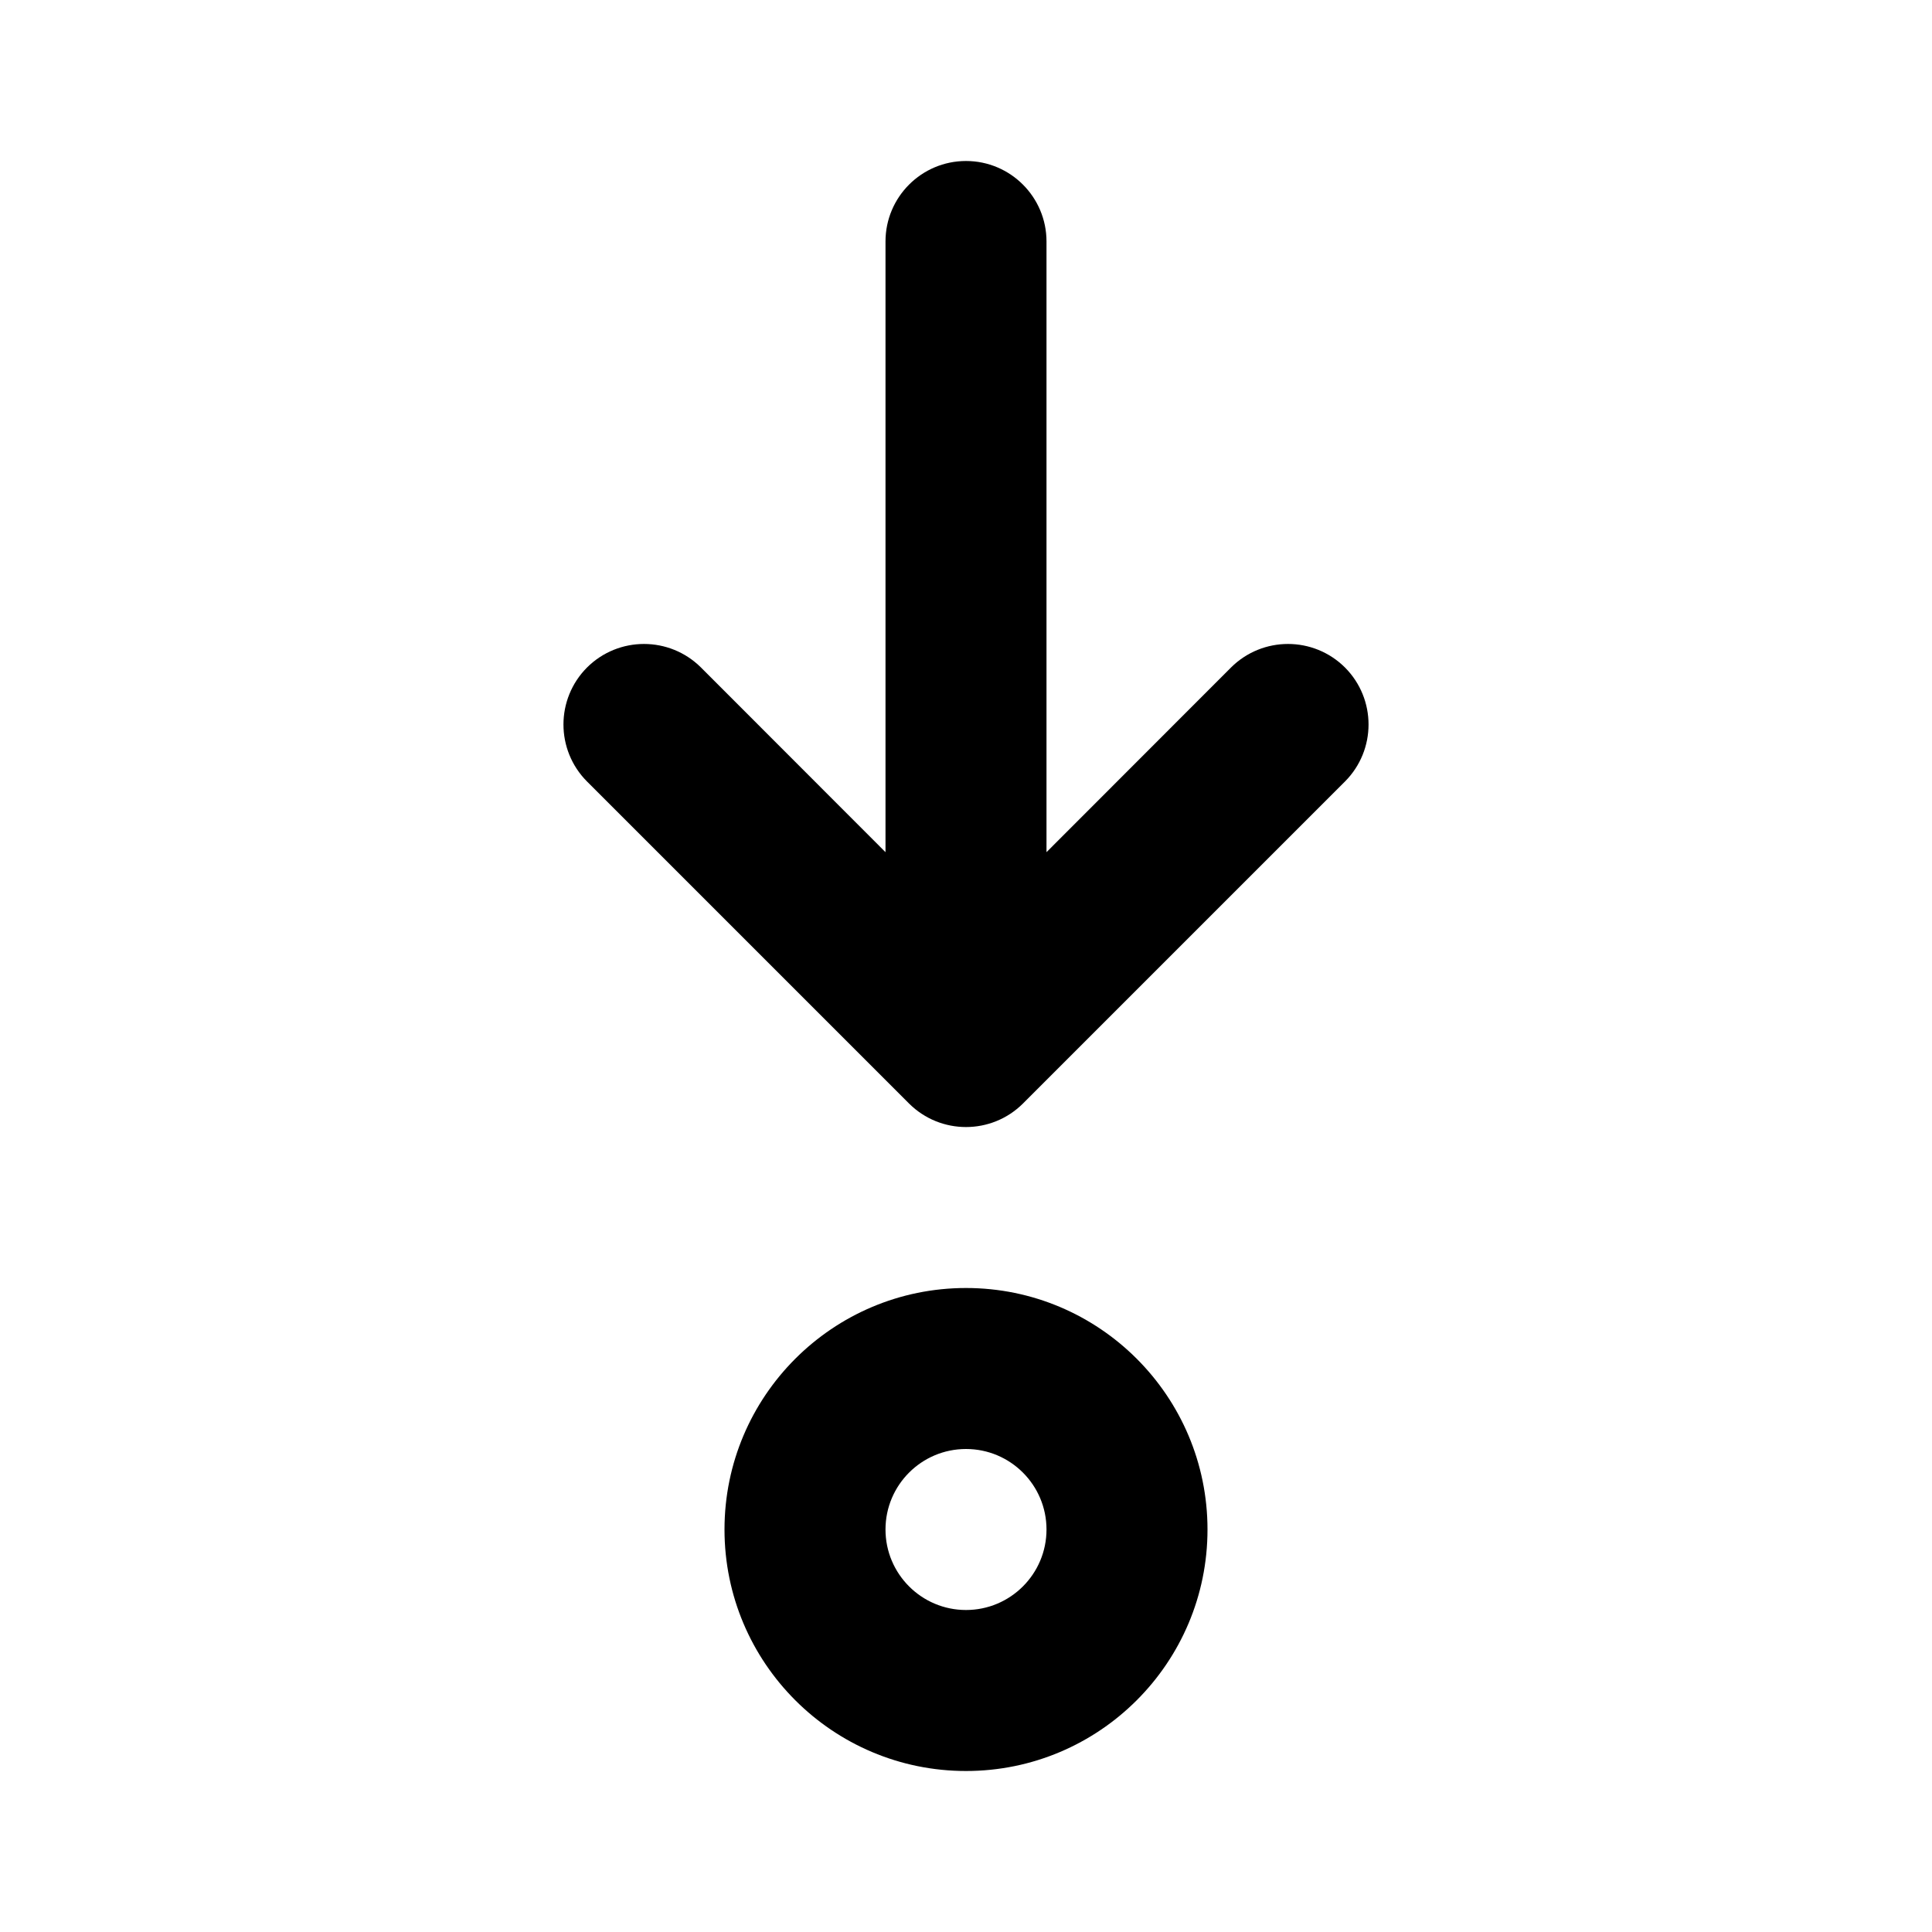 <svg xmlns="http://www.w3.org/2000/svg" viewBox="0 0 12 12" fill="none"><path d="M6 1C6.276 1 6.5 1.224 6.5 1.5V5.293L7.646 4.146C7.842 3.951 8.158 3.951 8.354 4.146C8.549 4.342 8.549 4.658 8.354 4.854L6.354 6.854C6.158 7.049 5.842 7.049 5.646 6.854L3.646 4.854C3.451 4.658 3.451 4.342 3.646 4.146C3.842 3.951 4.158 3.951 4.354 4.146L5.5 5.293V1.5C5.5 1.224 5.724 1 6 1ZM7.5 9.5C7.5 10.328 6.828 11 6 11C5.172 11 4.5 10.328 4.5 9.5C4.5 8.672 5.172 8 6 8C6.828 8 7.5 8.672 7.5 9.5ZM6.5 9.5C6.5 9.224 6.276 9 6 9C5.724 9 5.5 9.224 5.5 9.5C5.5 9.776 5.724 10 6 10C6.276 10 6.5 9.776 6.5 9.5Z" fill="currentColor"/></svg>